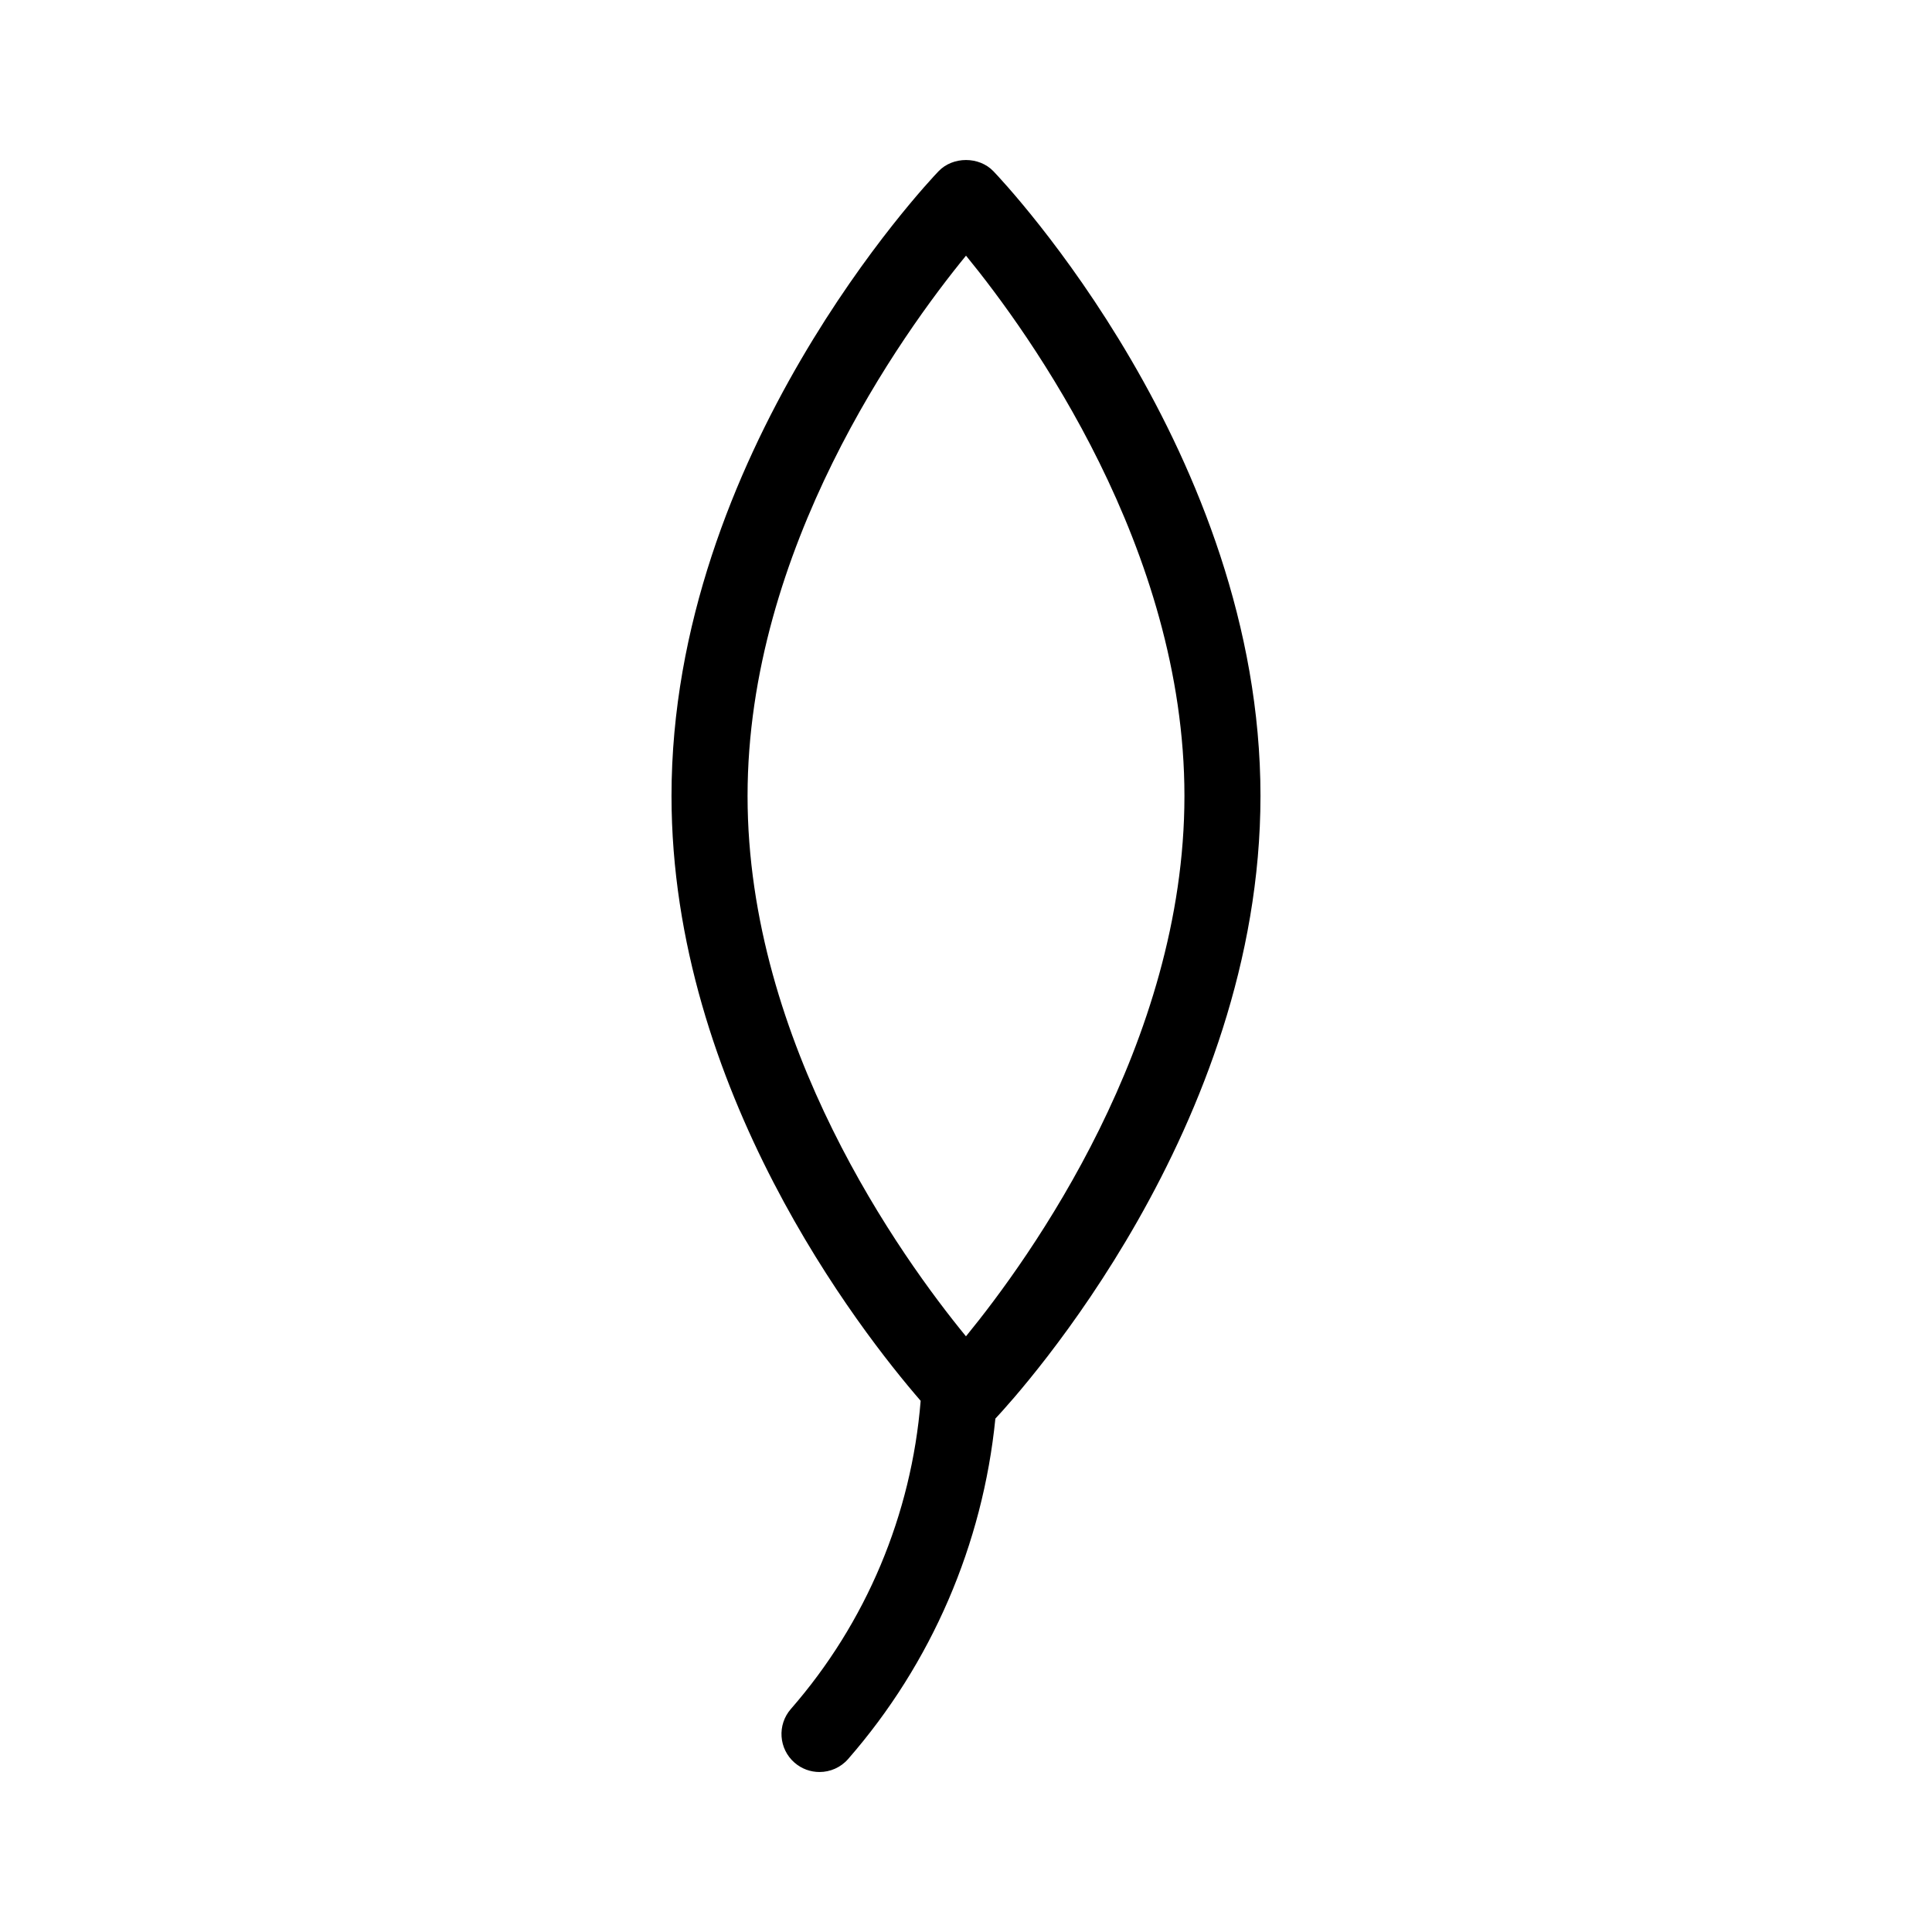 <?xml version="1.0" encoding="UTF-8"?>
<!-- Uploaded to: SVG Repo, www.svgrepo.com, Generator: SVG Repo Mixer Tools -->
<svg fill="#000000" width="800px" height="800px" version="1.1" viewBox="144 144 512 512" xmlns="http://www.w3.org/2000/svg">
 <path d="m478.04 354.94c0-90.59-67.875-162.54-70.766-165.55-3.797-3.977-10.758-3.977-14.555 0-2.891 3.012-70.762 74.957-70.762 165.55 0 77.855 50.098 141.9 66.027 160.29-2.434 30.129-14.418 58.781-34.395 81.668-3.664 4.195-3.231 10.559 0.961 14.219 1.914 1.668 4.273 2.484 6.621 2.484 2.812 0 5.602-1.164 7.598-3.449 22.141-25.371 35.684-56.93 39.016-90.207 6.859-7.316 70.254-77.449 70.254-165zm-78.039-143.19c17.008 20.801 57.887 77.629 57.887 143.19 0 65.57-40.895 122.41-57.898 143.2-17.008-20.758-57.879-77.473-57.879-143.2 0-65.559 40.879-122.39 57.891-143.19z"/>
</svg>